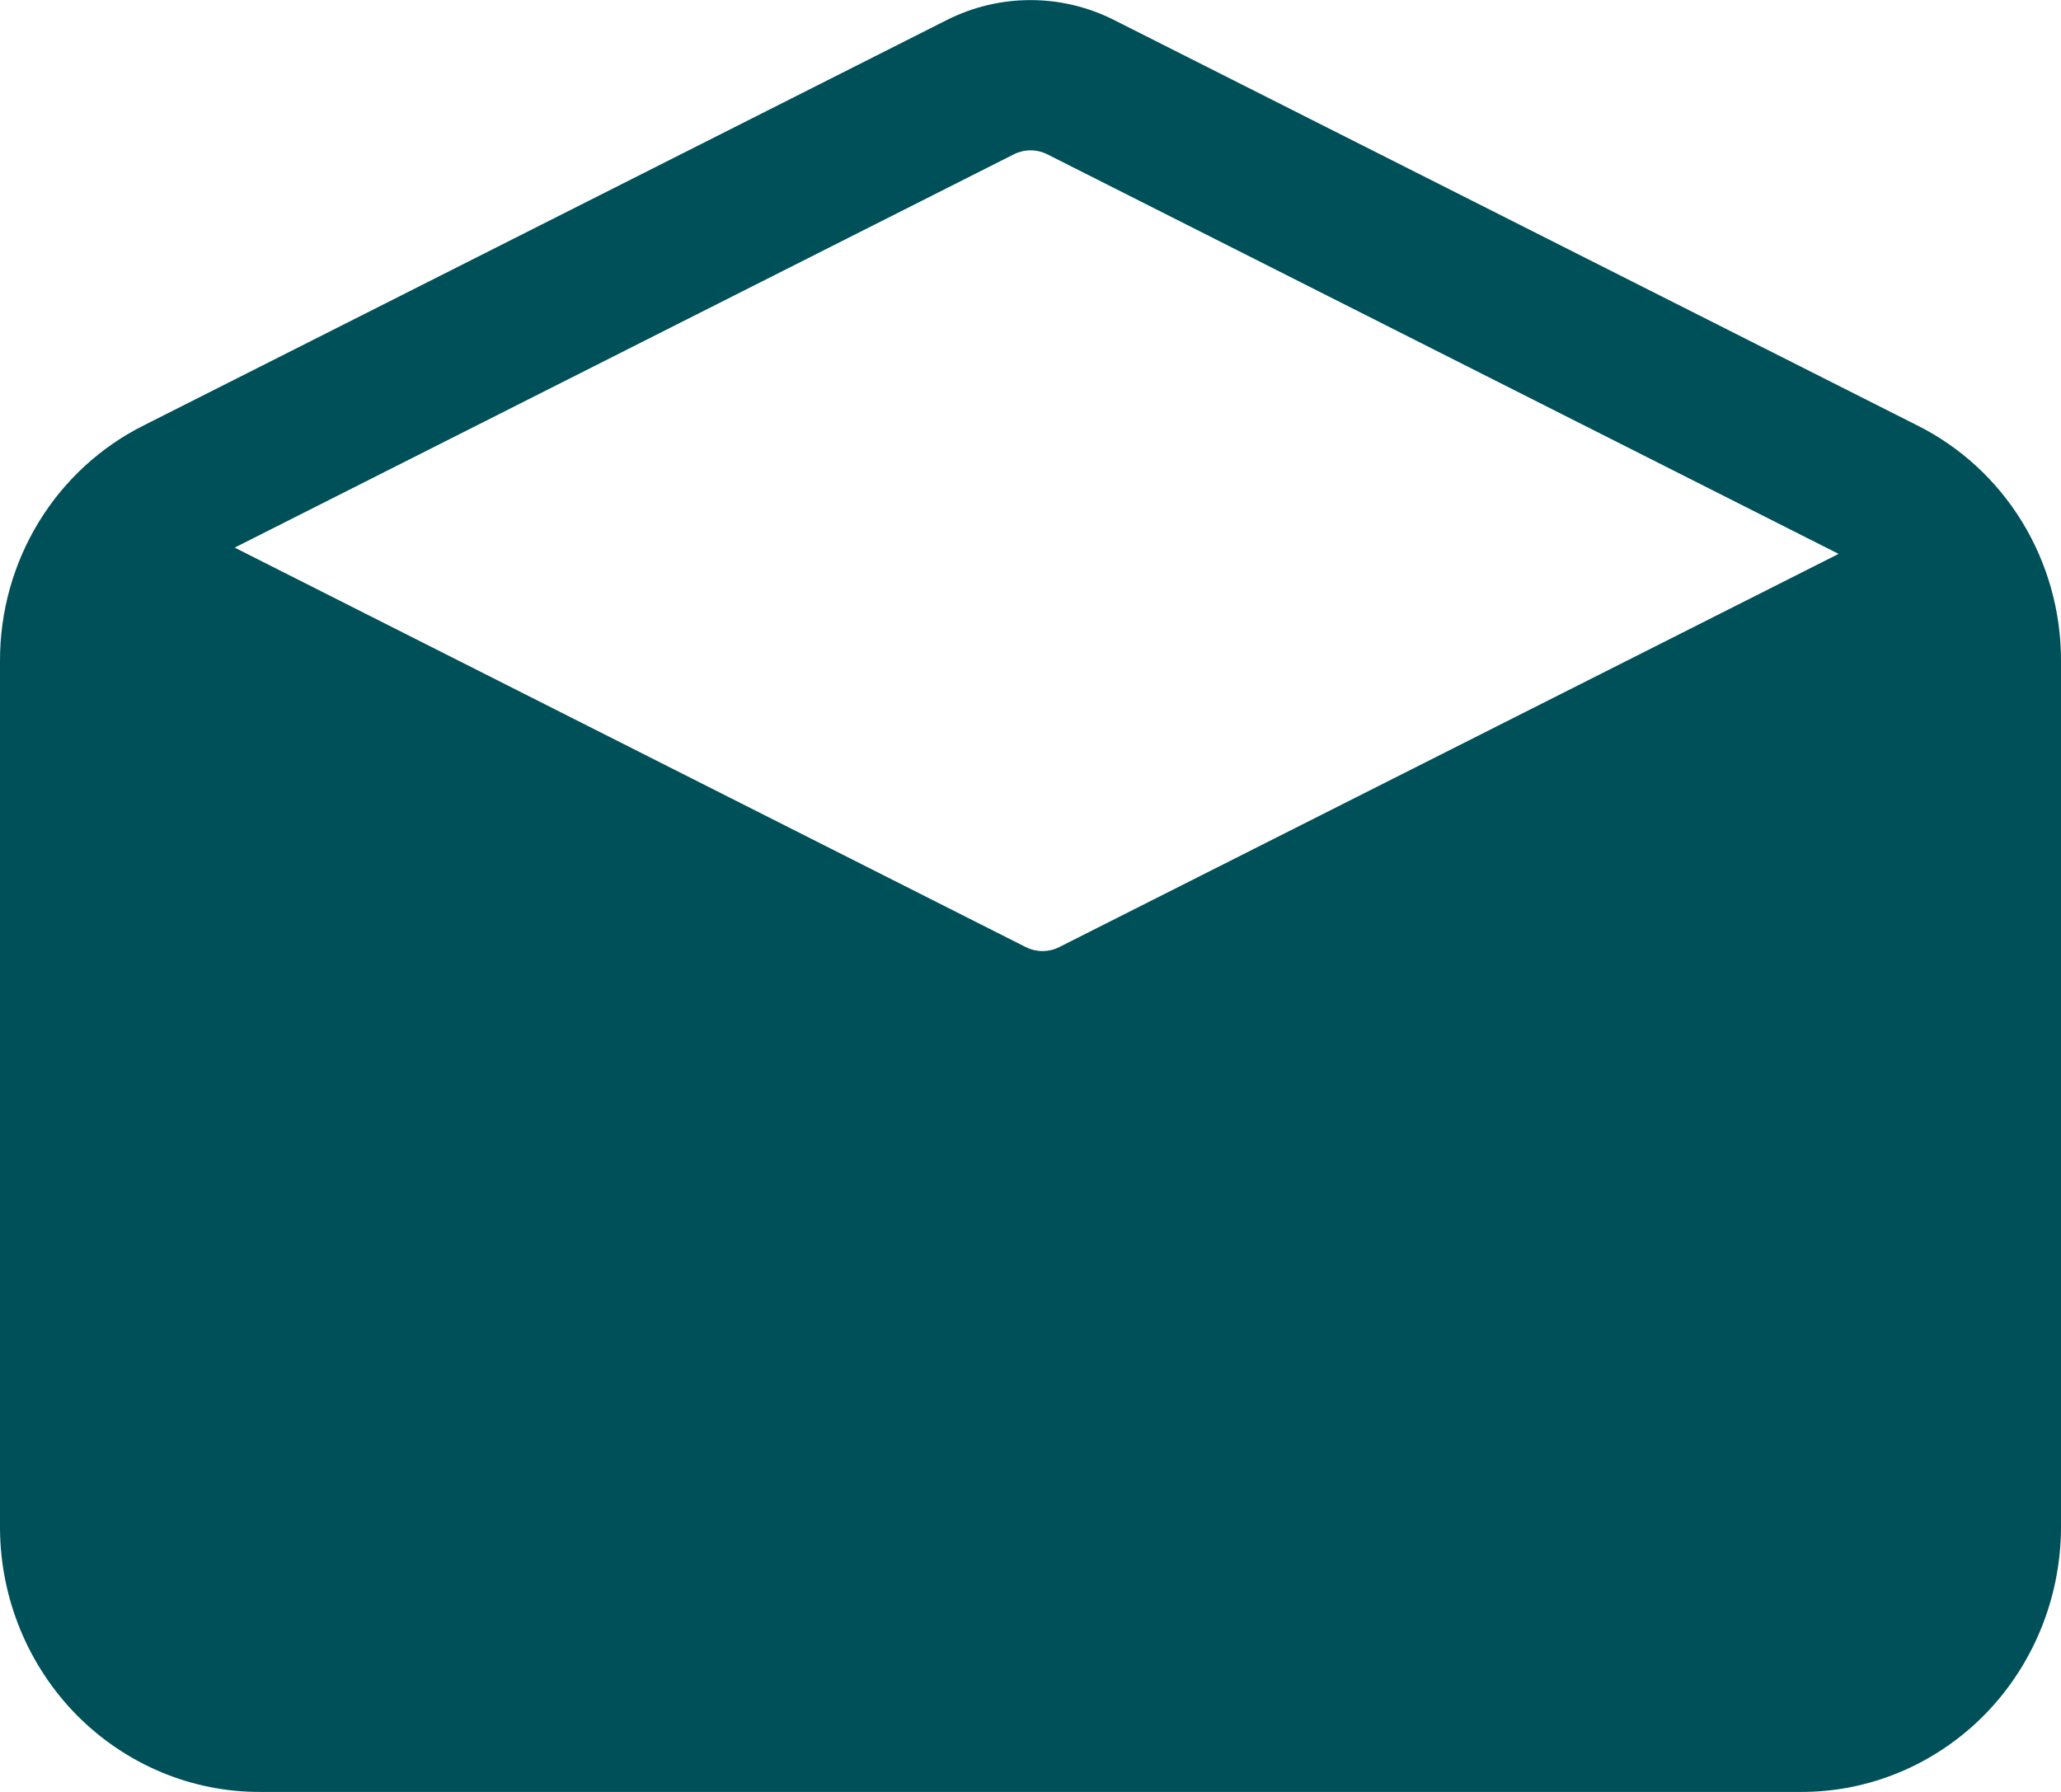 <svg width="23" height="20" viewBox="0 0 23 20" fill="none" xmlns="http://www.w3.org/2000/svg">
<path d="M1.608 4.746L10.571 0.221C10.86 0.076 11.178 0.001 11.5 0.001C11.822 0.001 12.139 0.076 12.428 0.221L21.392 4.746C21.874 4.986 22.281 5.359 22.566 5.824C22.85 6.289 23.001 6.826 23 7.375V17.062C22.994 17.845 22.685 18.595 22.14 19.146C21.594 19.696 20.857 20.004 20.091 20H2.909C2.143 20.004 1.406 19.696 0.86 19.146C0.315 18.595 0.005 17.845 -3.8147e-06 17.062V7.375C-0.001 6.826 0.15 6.289 0.434 5.824C0.719 5.359 1.126 4.986 1.608 4.746ZM11.687 1.722C11.629 1.693 11.565 1.678 11.501 1.678C11.436 1.678 11.373 1.693 11.315 1.722L2.619 6.112L11.448 10.571C11.506 10.6 11.57 10.615 11.634 10.615C11.699 10.615 11.762 10.6 11.82 10.571L20.518 6.182L11.687 1.722Z" fill="#00505A"/>
</svg>
